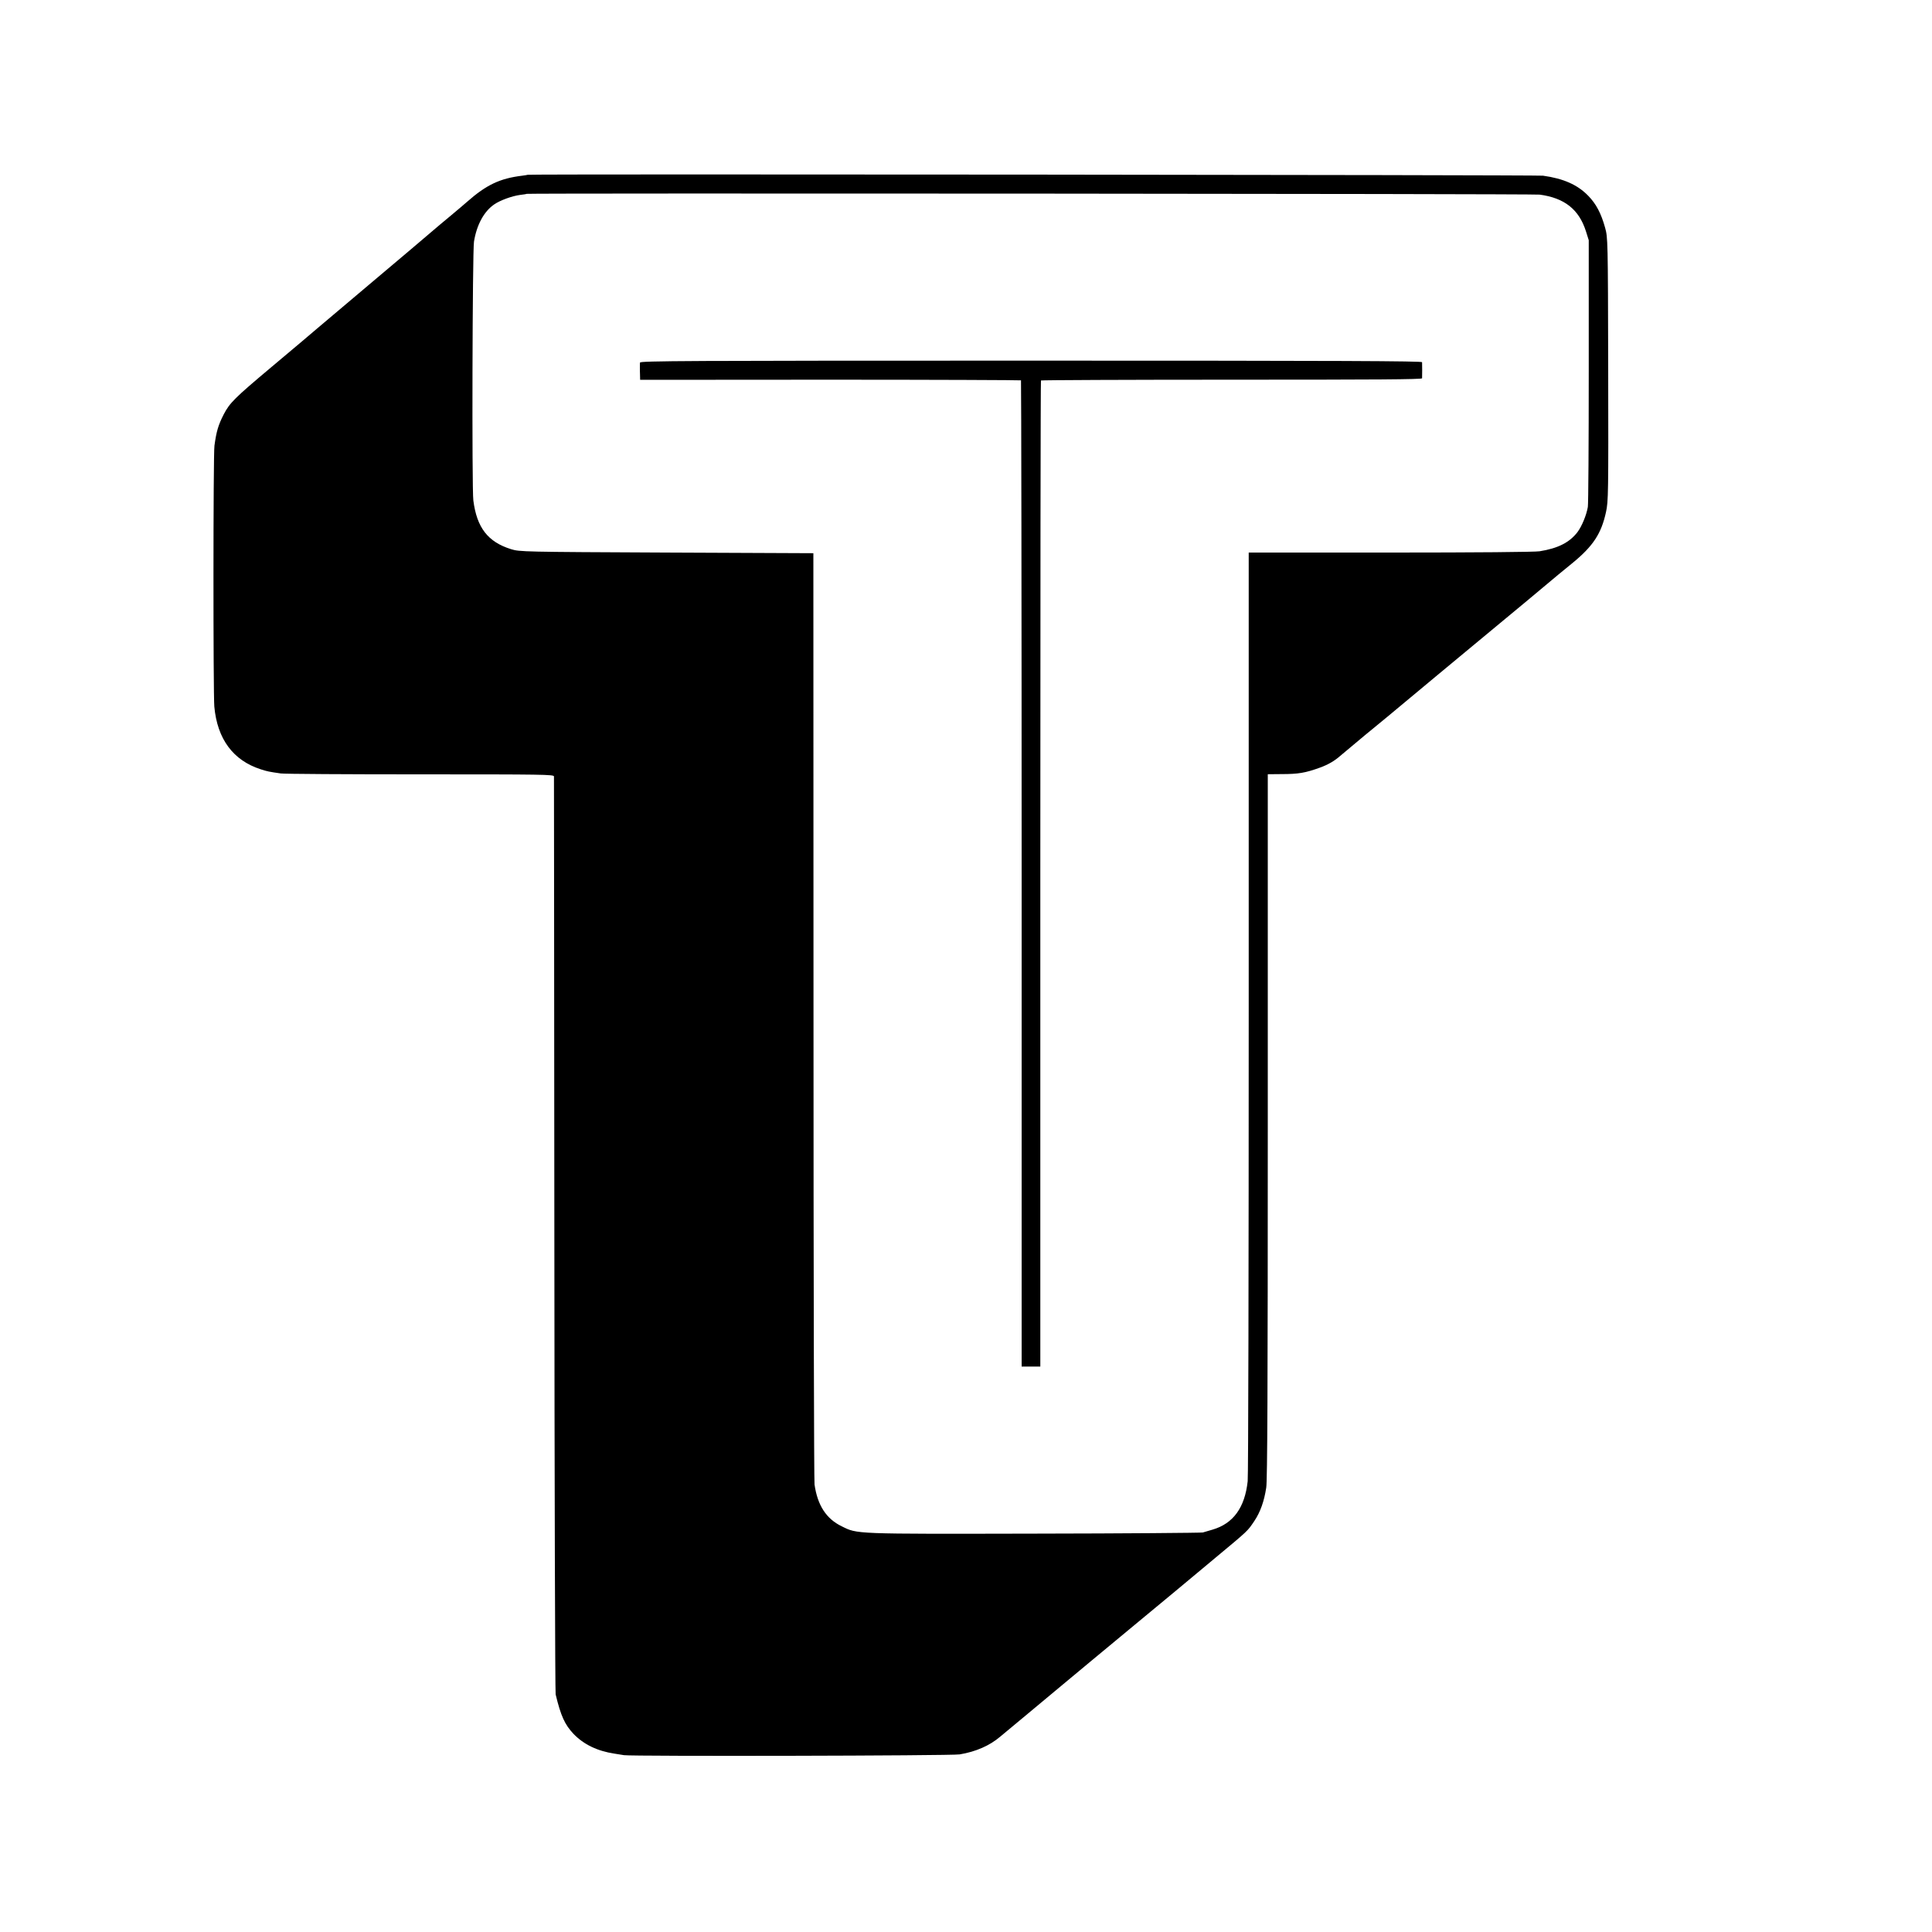 <?xml version="1.0" standalone="no"?>
<!DOCTYPE svg PUBLIC "-//W3C//DTD SVG 20010904//EN"
 "http://www.w3.org/TR/2001/REC-SVG-20010904/DTD/svg10.dtd">
<svg version="1.0" xmlns="http://www.w3.org/2000/svg"
 width="1500pt" height="1500pt" viewBox="0 0 1500 1500"
 preserveAspectRatio="xMidYMid meet">
<g transform="translate(0,1500) scale(0.1,-0.1)"
fill="#000000" stroke="none">
<path d="M4097 13643 c-1 -1 -20 -4 -42 -7 -174 -21 -279 -71 -430 -204 -16
-15 -73 -62 -125 -106 -52 -43 -120 -100 -150 -126 -30 -26 -235 -200 -455
-385 -220 -186 -416 -352 -437 -369 -65 -56 -120 -102 -358 -302 -277 -233
-316 -271 -363 -361 -42 -82 -57 -132 -72 -243 -10 -68 -10 -1928 -1 -2026 23
-252 146 -418 361 -487 49 -16 64 -19 155 -32 25 -4 512 -7 1083 -7 957 0
1037 -1 1038 -16 0 -10 2 -1610 3 -3557 1 -1947 6 -3553 10 -3570 40 -167 71
-235 139 -307 79 -82 185 -133 317 -153 25 -4 59 -9 75 -12 63 -10 2539 -5
2606 6 126 21 233 68 315 138 27 23 123 103 214 178 91 76 185 154 210 175 38
32 506 421 649 539 99 82 249 206 291 241 25 21 158 131 295 246 273 227 259
214 315 297 45 68 75 151 91 257 9 56 12 778 12 2807 l0 2732 106 1 c132 0
185 9 301 51 63 23 112 52 155 90 17 15 102 86 190 159 88 72 169 139 180 148
175 146 615 512 840 698 22 18 130 108 240 199 110 92 220 184 244 204 25 20
74 60 110 90 160 131 224 229 260 396 18 82 19 138 17 1108 -2 1009 -3 1023
-24 1099 -31 112 -70 186 -132 249 -83 85 -192 133 -350 155 -45 6 -7877 14
-7883 7z m7857 -154 c193 -26 305 -115 359 -284 l22 -70 0 -1015 c0 -558 -3
-1033 -7 -1056 -11 -64 -47 -151 -81 -196 -62 -80 -150 -125 -293 -148 -35 -6
-500 -10 -1159 -10 l-1100 0 0 -3567 c0 -1963 -3 -3602 -8 -3643 -22 -205
-112 -329 -273 -376 -28 -8 -62 -18 -75 -22 -13 -3 -602 -8 -1309 -9 -1409 -3
-1372 -4 -1495 57 -120 58 -188 163 -211 325 -4 28 -8 1666 -8 3640 l-1 3590
-1140 5 c-1115 5 -1141 6 -1206 26 -181 56 -267 167 -294 379 -12 91 -7 1934
5 2009 21 130 77 234 157 289 46 32 140 66 203 74 25 3 46 6 48 8 7 6 7817 1
7866 -6z"/>
<path d="M4969 12185 c-1 -8 -1 -24 -1 -35 0 -11 0 -38 1 -59 l1 -40 1476 1
c812 0 1478 -3 1481 -5 2 -3 5 -1727 5 -3831 l0 -3826 72 0 73 0 0 3825 c0
2104 2 3828 5 3831 4 3 670 6 1482 6 1118 0 1476 2 1477 11 1 16 1 109 0 125
-1 9 -615 12 -3036 12 -2691 0 -3035 -2 -3036 -15z"/>
</g>
</svg>

